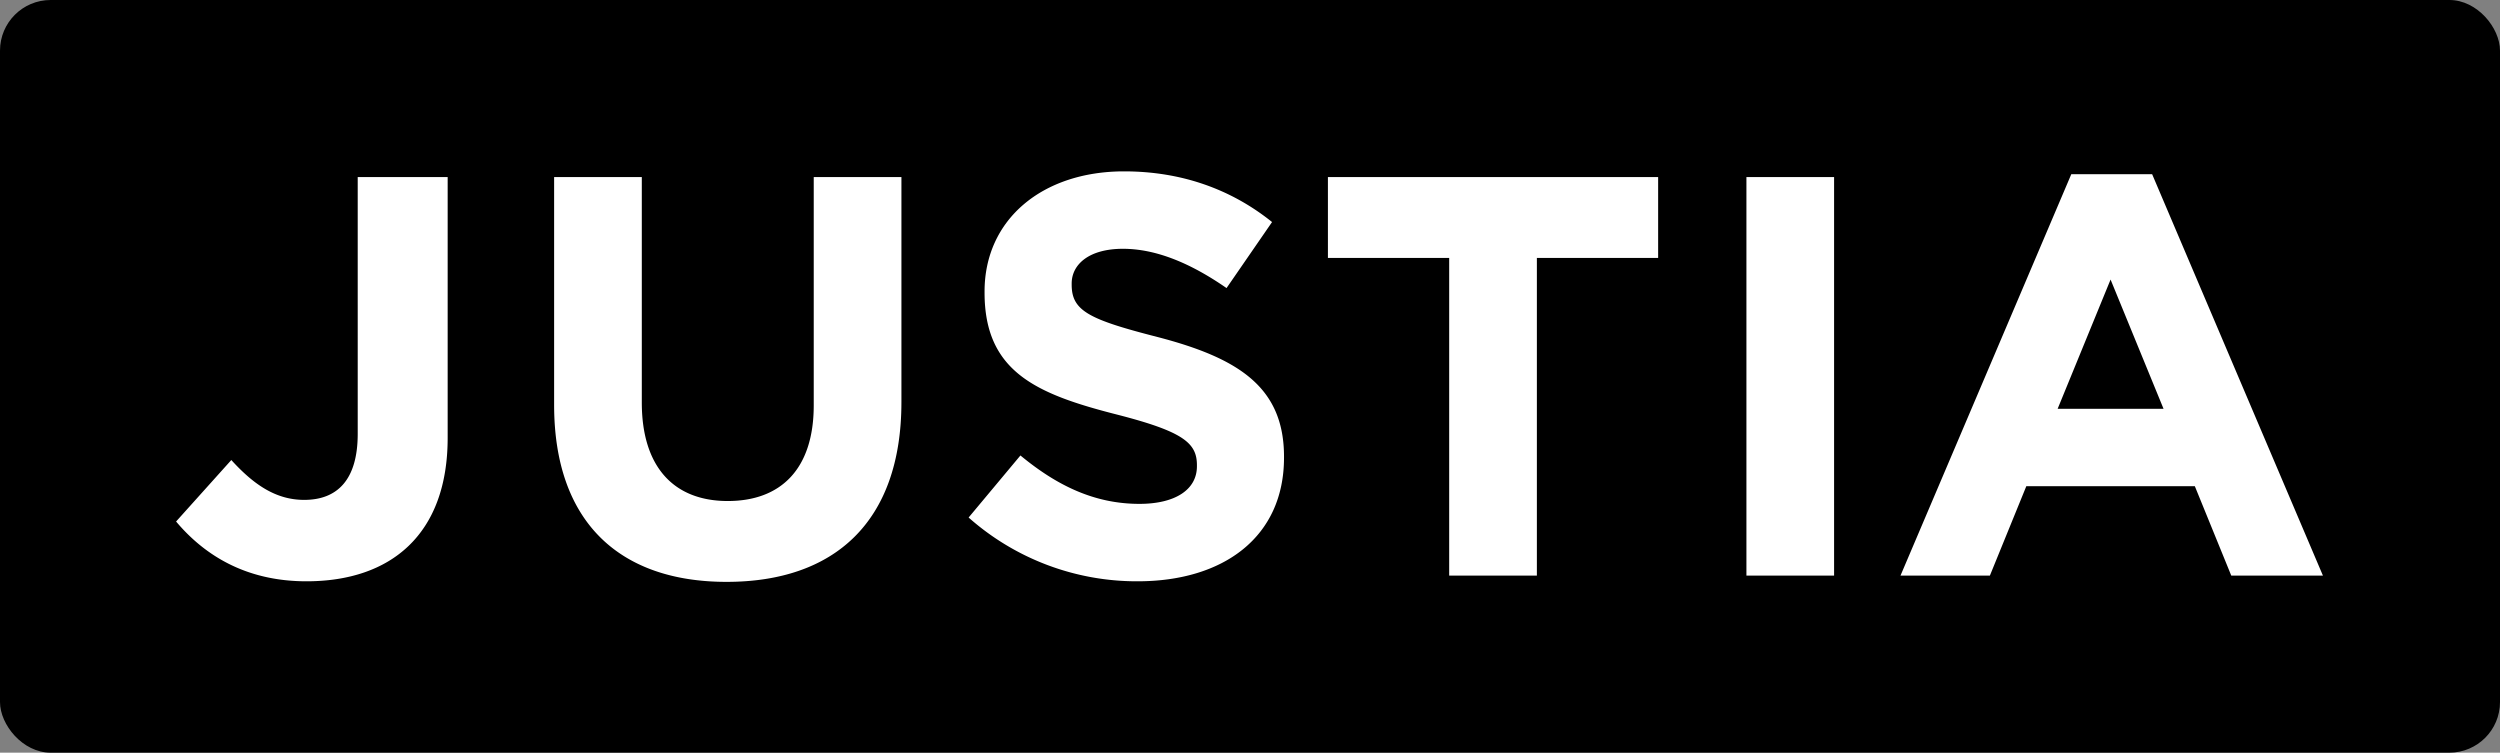 <svg id="justia" xmlns="http://www.w3.org/2000/svg" viewBox="0 0 1300 391.389"><rect x="0" y="0" width="1300" height="391.389" fill="#808080" stroke="none"/><rect width="1300" height="391.389" rx="26.329" ry="26.329"/><path d="M377.842 302.57c-55.657 0-89.7-31.085-89.7-92.073V92.075h45.593v117.239c0 33.748 16.874 51.215 44.7 51.215s44.706-16.874 44.706-49.736V92.075h45.6v116.94c-.007 62.765-35.241 93.555-90.9 93.555zm-218.48-.296c-32.273 0-53.588-14.212-67.8-31.085l28.719-31.978c11.841 13.029 23.387 20.726 37.9 20.726 17.168 0 27.828-10.362 27.828-34.341V92.075h46.776v135.589c0 50.33-29.609 74.61-73.423 74.61zm432.249 0a131.868 131.868 0 0 1-87.93-33.161l26.944-32.268c18.653 15.4 38.191 25.167 61.873 25.167 18.653 0 29.9-7.4 29.9-19.545v-.589c0-11.545-7.1-17.468-41.743-26.346-41.745-10.66-68.685-22.207-68.685-63.361v-.591c0-37.6 30.2-62.469 72.532-62.469 30.2 0 55.955 9.479 76.967 26.353L637.8 149.8c-18.355-12.728-36.417-20.428-53.882-20.428s-26.646 7.993-26.646 18.059v.594c0 13.618 8.883 18.059 44.706 27.236 42.041 10.953 65.708 26.052 65.708 62.173v.589c-.005 41.159-31.372 64.251-76.075 64.251zm207.561-168.162v165.2h-45.6v-165.2h-63.059V92.075h171.719v42.036l-63.06.001zM908.14 92.075h45.588v207.239H908.14zm210.975-1.483h-42.044l-88.815 208.722h46.483l18.944-46.483h87.632l18.944 46.483h47.666zm-49.139 121.974l27.524-67.2 27.539 67.2z" fill="#fff"/></svg>